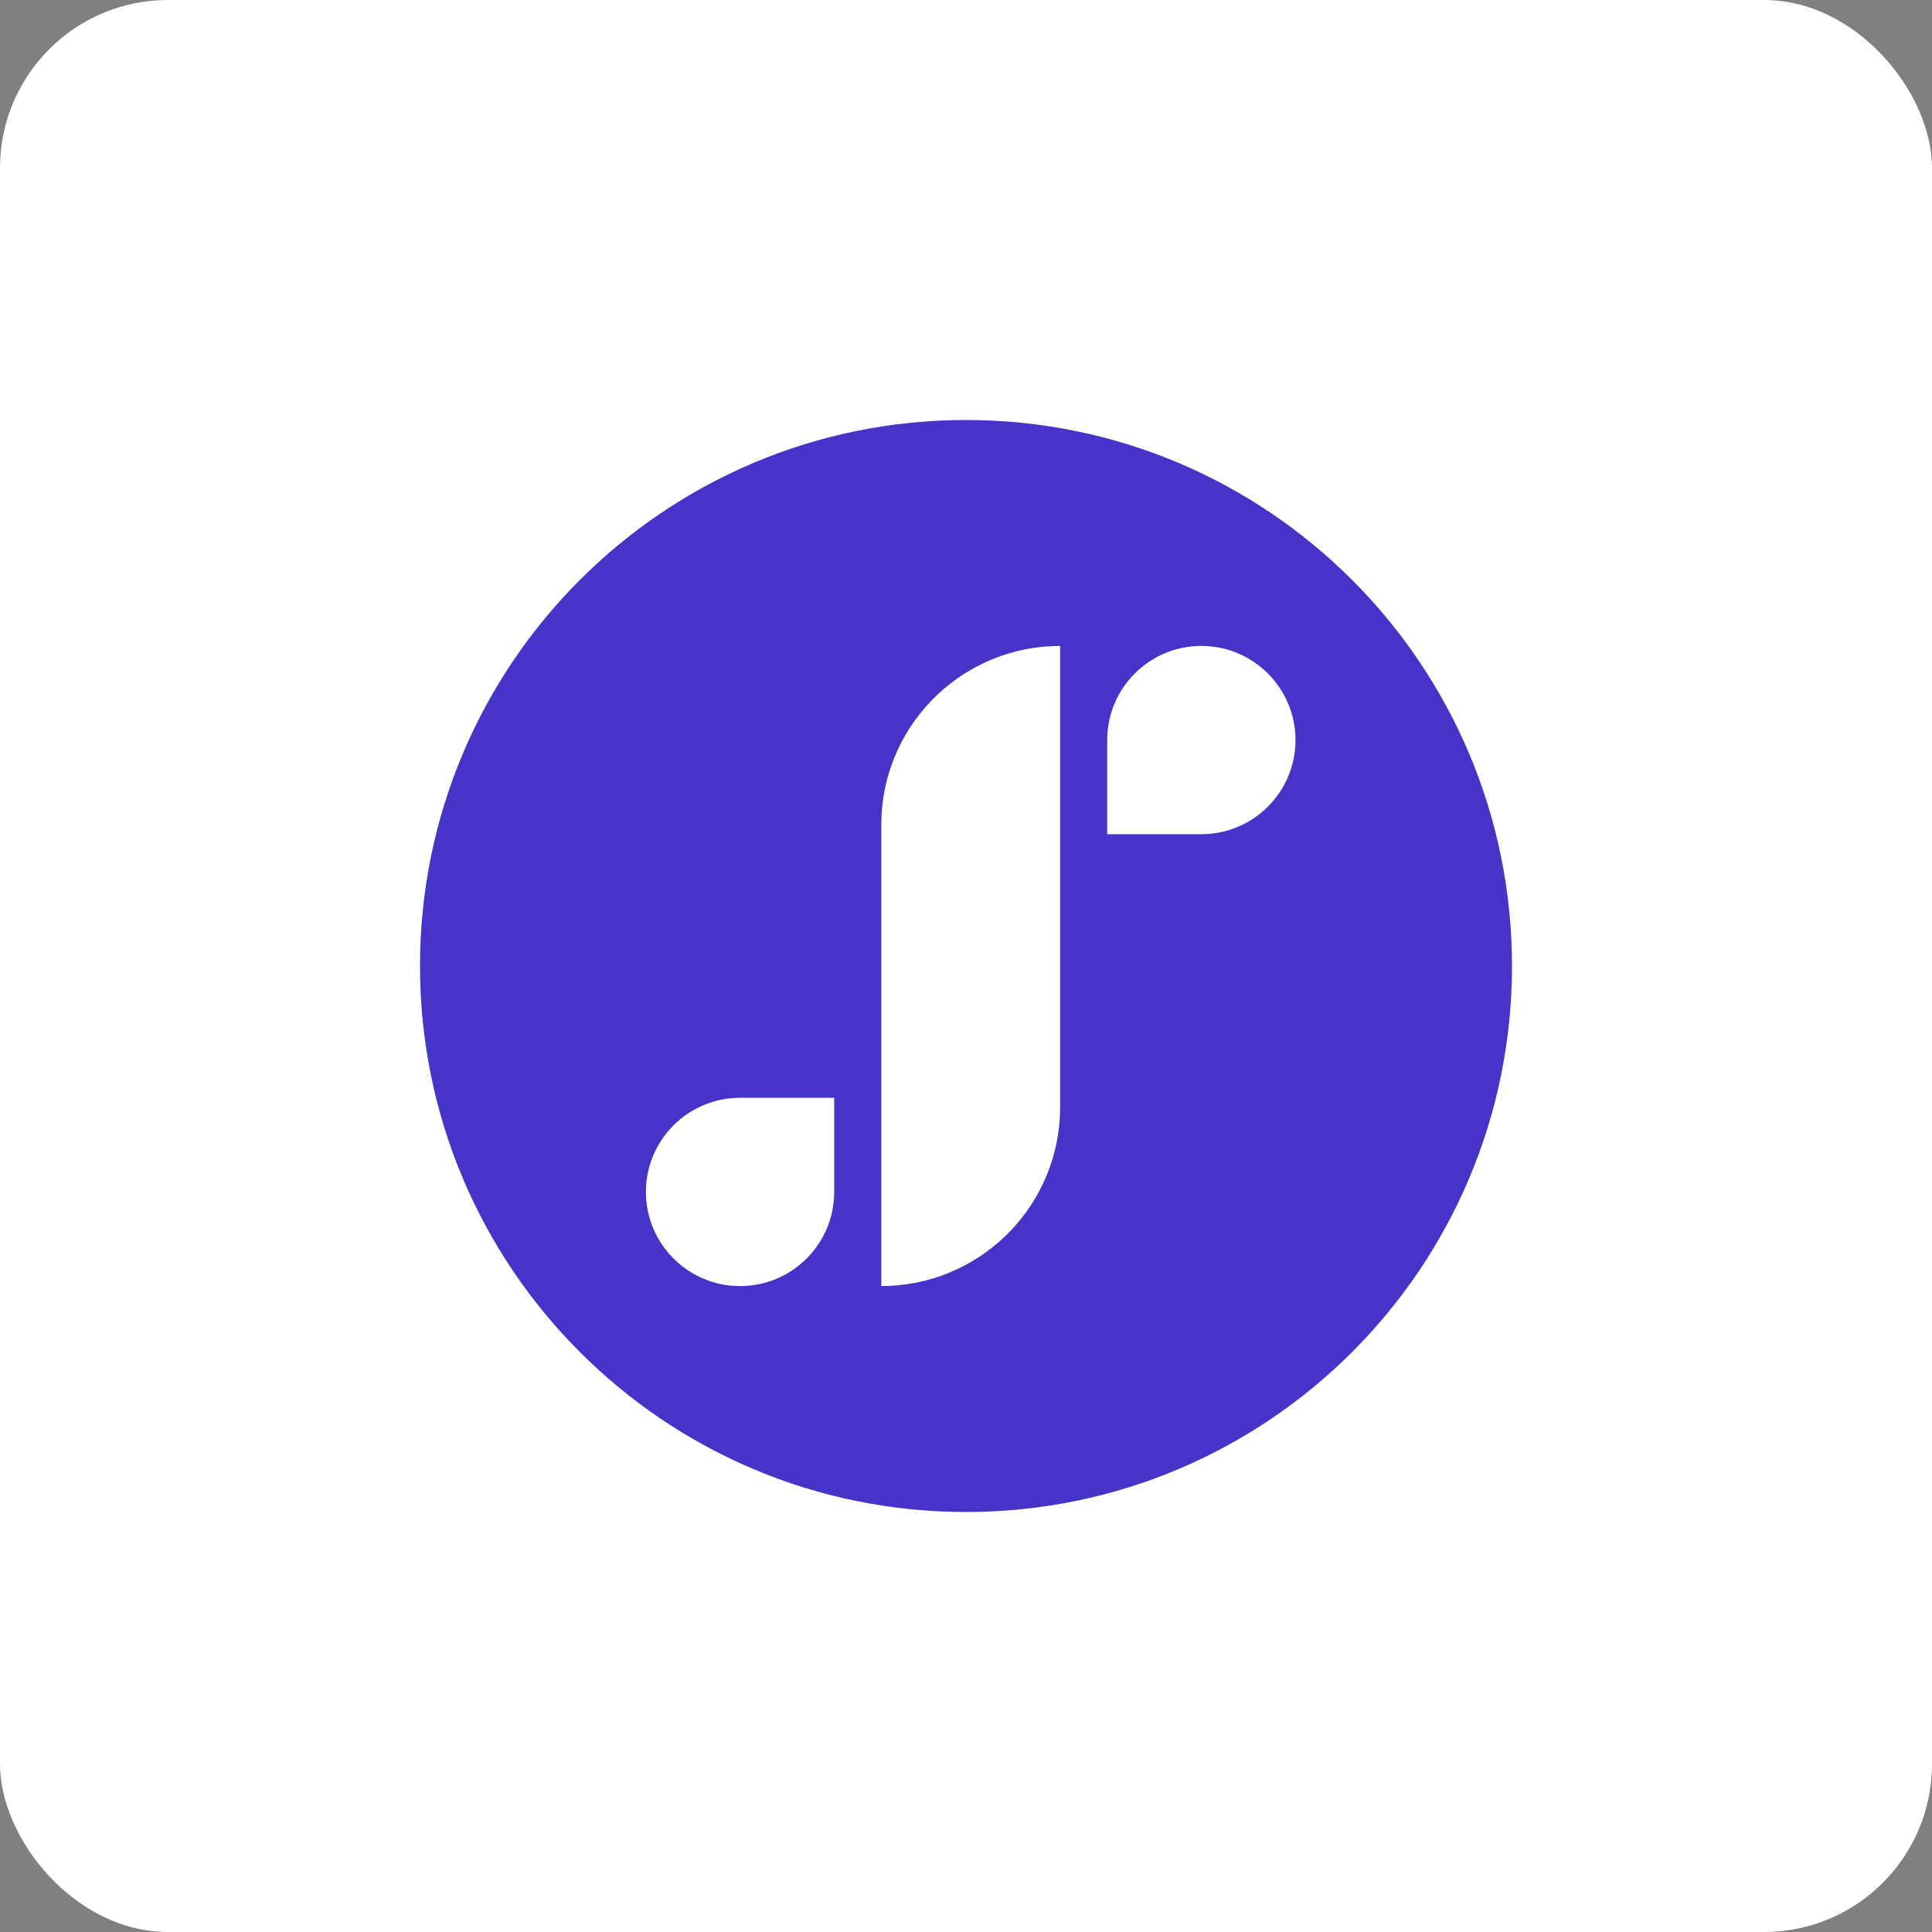 <?xml version="1.0" encoding="UTF-8"?>
<svg width="46px" height="46px" viewBox="0 0 46 46" version="1.1" xmlns="http://www.w3.org/2000/svg" xmlns:xlink="http://www.w3.org/1999/xlink">
    <rect x="0" y="0" width="46" height="46" fill="#808080" stroke="none"/>
    <g id="Page-16-(2021-Q1)" stroke="none" stroke-width="1" fill="none" fill-rule="evenodd">
        <g id="schedulicity">
            <rect id="zohovault-copy" fill="#FFFFFF" fill-rule="nonzero" x="0" y="0" width="46" height="46" rx="4"></rect>
            <path d="M23,10 C30.18,10 36,15.82 36,23 C36,30.18 30.18,36 23,36 C15.82,36 10,30.18 10,23 C10,15.82 15.82,10 23,10 Z M19.862,26.138 L17.621,26.138 L17.621,26.138 C16.383,26.138 15.379,27.141 15.379,28.379 C15.379,29.617 16.383,30.621 17.621,30.621 C18.859,30.621 19.862,29.617 19.862,28.379 L19.862,26.138 L19.862,26.138 Z M25.241,15.379 L25.035,15.384 C22.779,15.492 20.983,17.355 20.983,19.638 L20.983,19.638 L20.983,30.621 L21.189,30.616 C23.445,30.508 25.241,28.645 25.241,26.362 L25.241,26.362 L25.241,15.379 Z M28.603,15.379 C27.366,15.379 26.362,16.383 26.362,17.621 L26.362,19.862 L26.362,19.862 L28.603,19.862 L28.603,19.862 C29.841,19.862 30.845,18.859 30.845,17.621 C30.845,16.383 29.841,15.379 28.603,15.379 Z" id="Combined-Shape" fill="#4534C7"></path>
        </g>
    </g>
</svg>